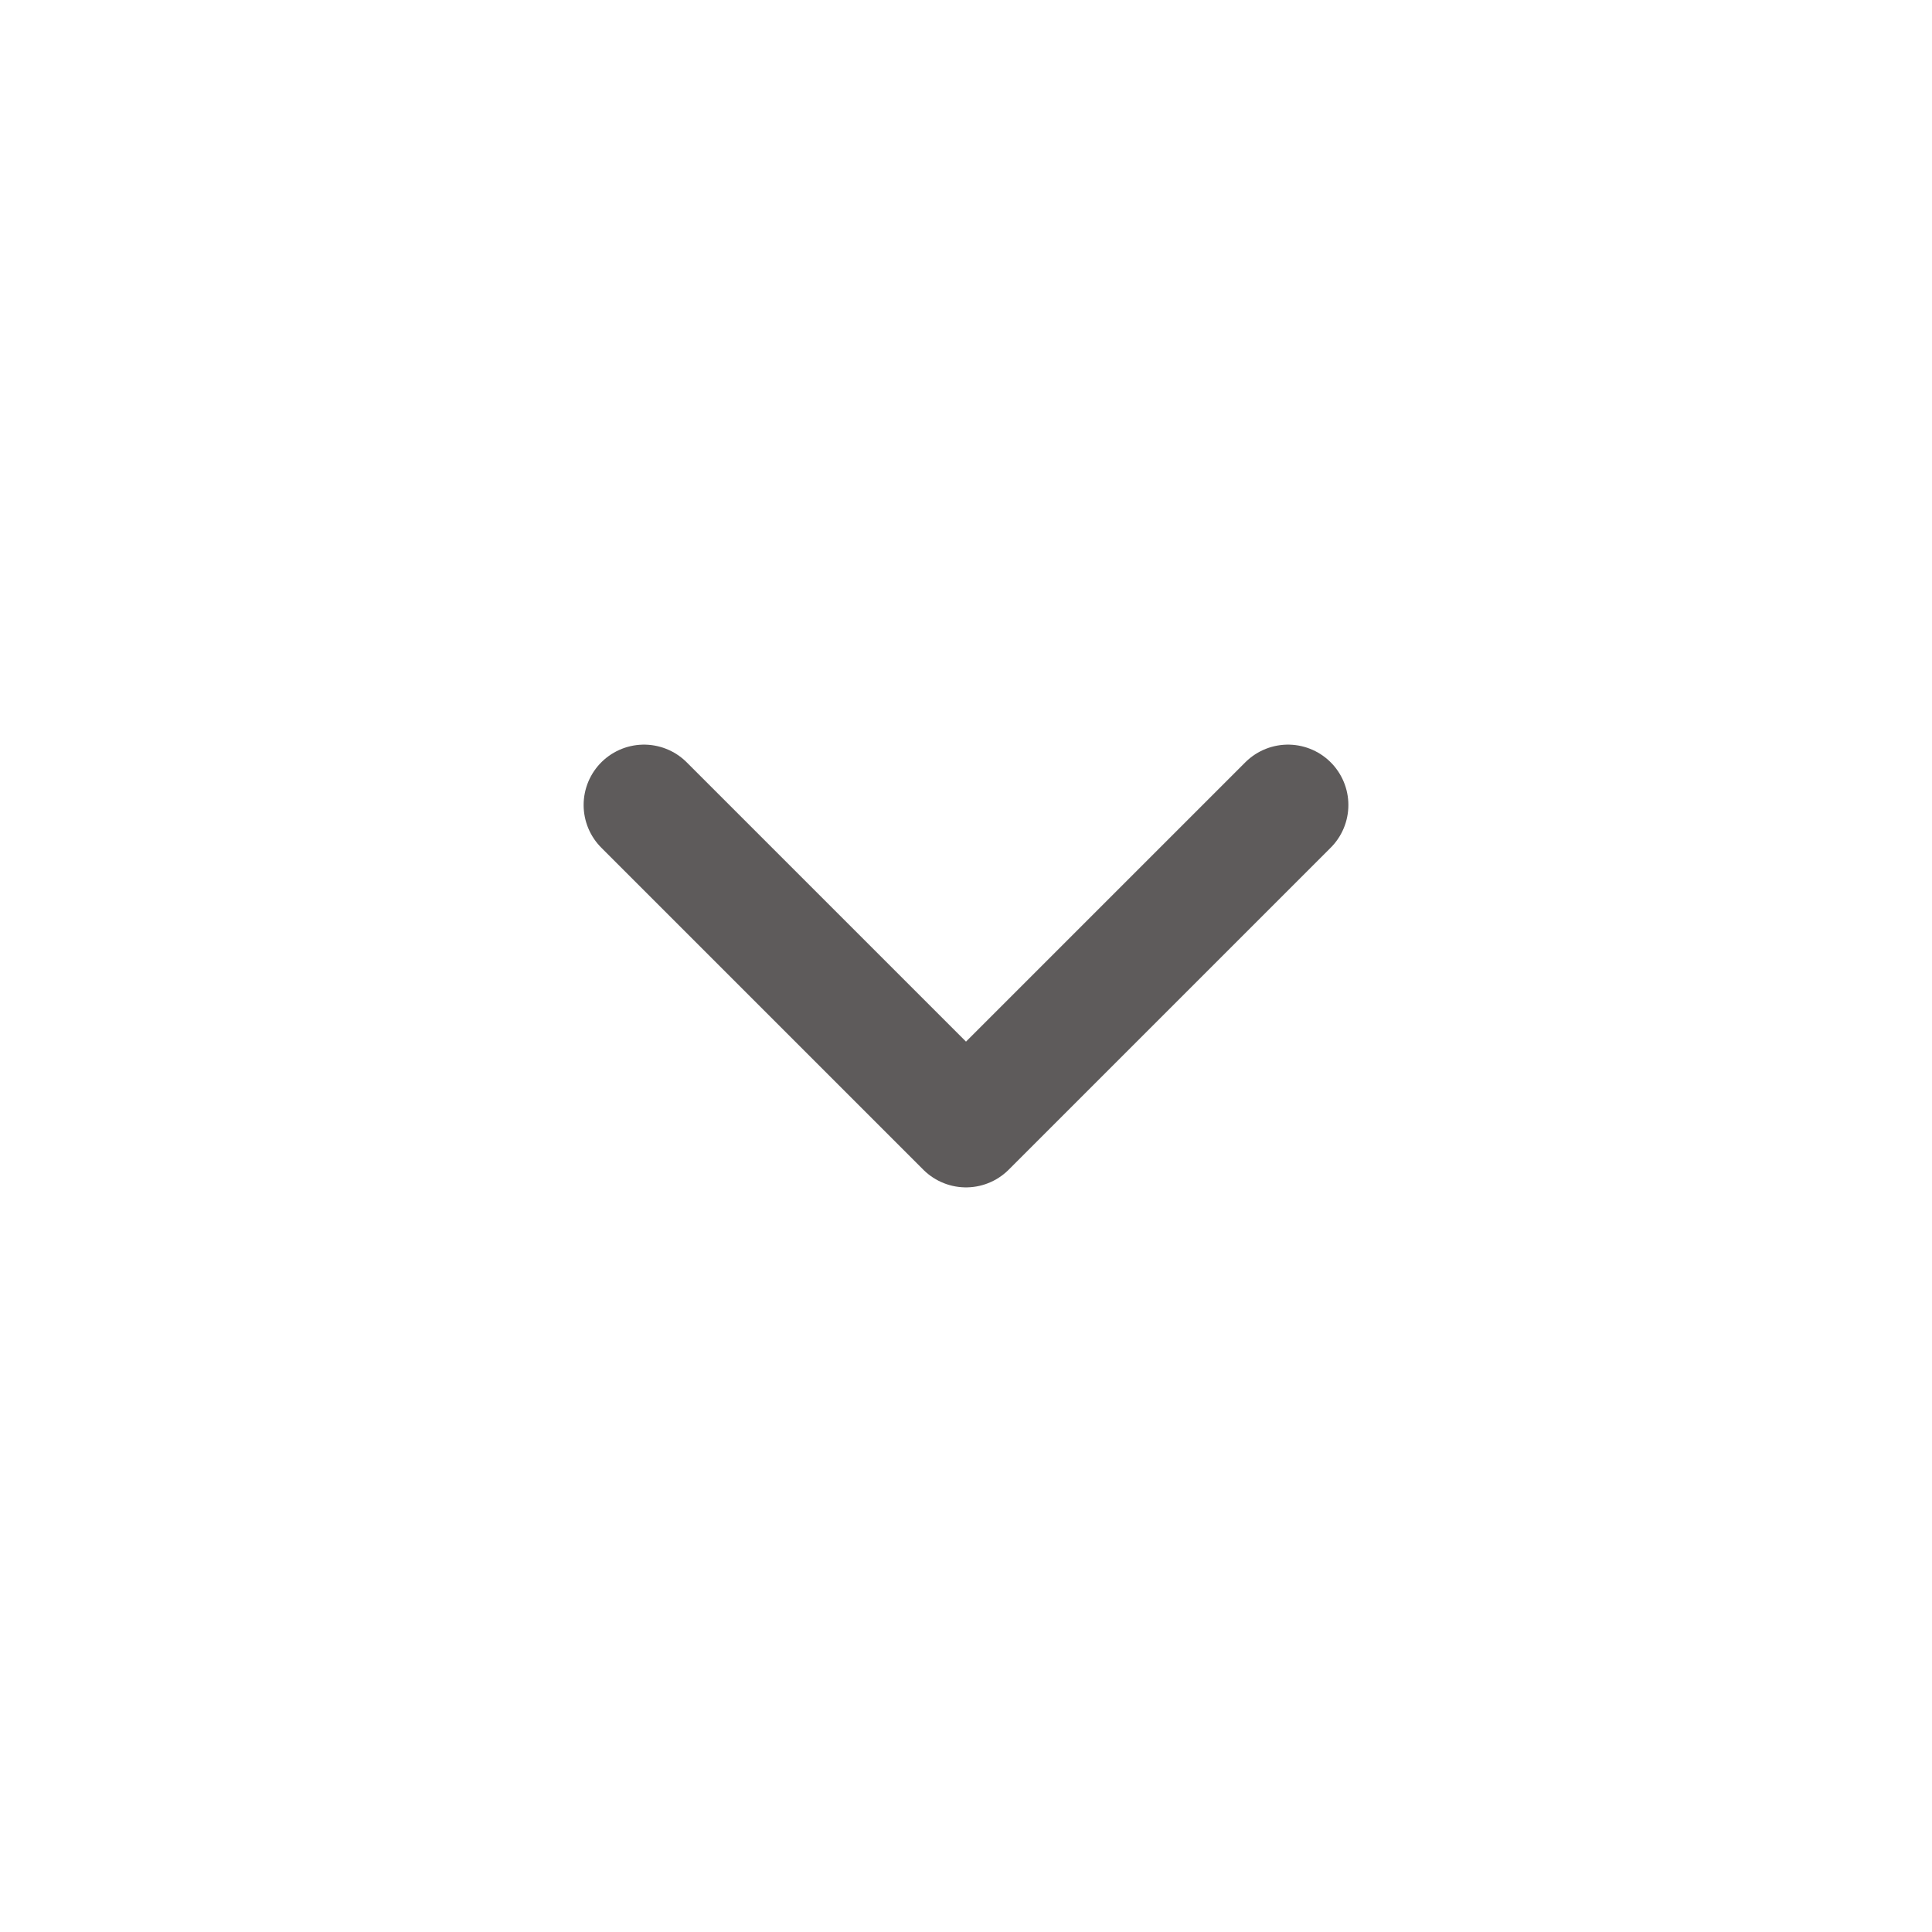 <svg width="24" height="24" viewBox="0 0 24 24" fill="none" xmlns="http://www.w3.org/2000/svg">
<path d="M8 10L12 14L16 10" stroke="#5E5B5B" stroke-width="1.5" stroke-linecap="round" stroke-linejoin="round"/>
</svg>

